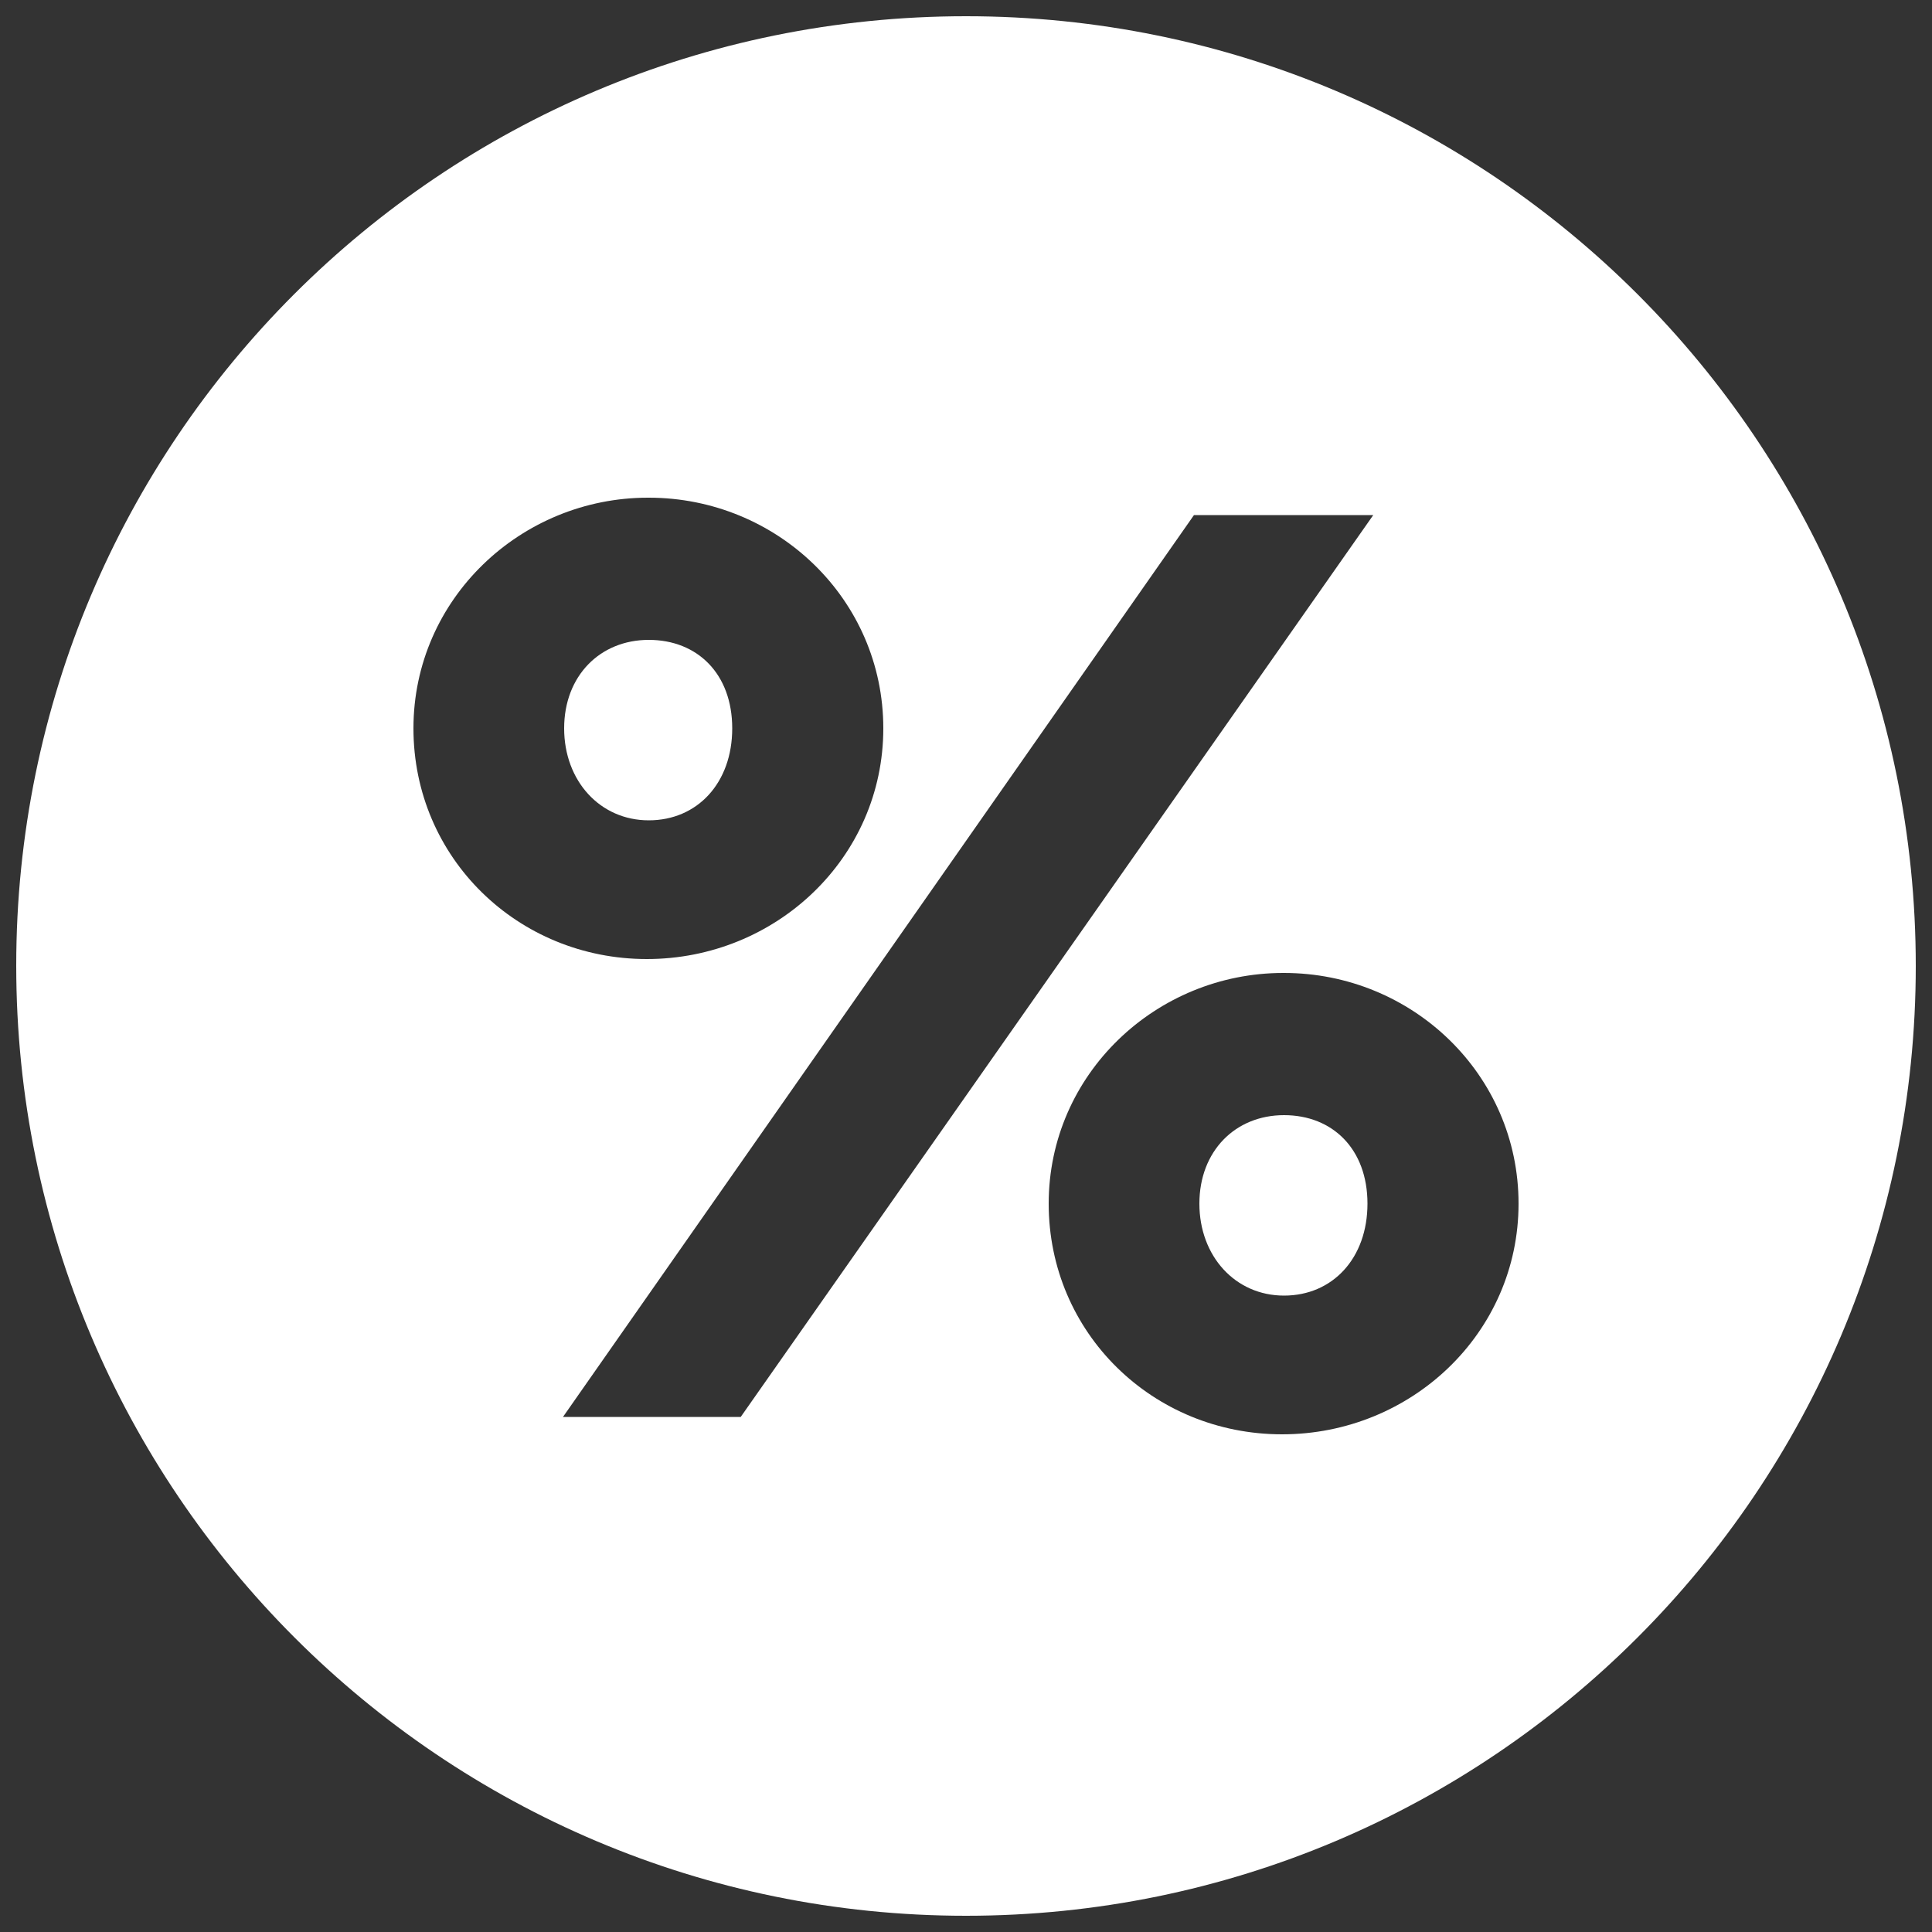 <?xml version="1.0" encoding="UTF-8"?>
<svg id="Ebene_1" data-name="Ebene 1" xmlns="http://www.w3.org/2000/svg" version="1.1" viewBox="0 0 500 500">
  <rect x="0" y="0" width="500" height="500" fill="#333333" stroke="none"/>
  <defs>
    <style>
      .cls-1 {
        fill: #fff;
        stroke-width: 0px;
      }
    </style>
  </defs>
  <path class="cls-1" d="M189.5,188.5c0-14.1-9-22.9-21.6-22.9s-21.9,9.3-21.9,22.9,9.3,23.8,21.9,23.8,21.6-9.7,21.6-23.8Z"/>
  <path class="cls-1" d="M332.3,288.6c-12.6,0-21.9,9.3-21.9,22.9s9.3,23.8,21.9,23.8,21.6-9.7,21.6-23.8-9-22.9-21.6-22.9Z"/>
  <path class="cls-1" d="M250,4.2C114.1,4.2,4.2,114.1,4.2,249.9s110.1,245.9,245.8,245.9,245.8-110.1,245.8-245.8c0-135.8-110-245.8-245.8-245.8ZM107,188.5c0-33.5,27.8-59.7,60.7-59.7h.2c33.1,0,60.7,26.2,60.7,59.7s-27.8,59.7-61.2,59.7-60.4-26.2-60.4-59.7ZM191.7,366.7h-46l163.3-233.4h46.4l-163.7,233.4ZM331.8,371.2c-33.4,0-60.4-26.2-60.4-59.7s27.8-59.7,60.7-59.7h.2c33.1,0,60.7,26.2,60.7,59.7s-27.8,59.7-61.2,59.7Z"/>
</svg>